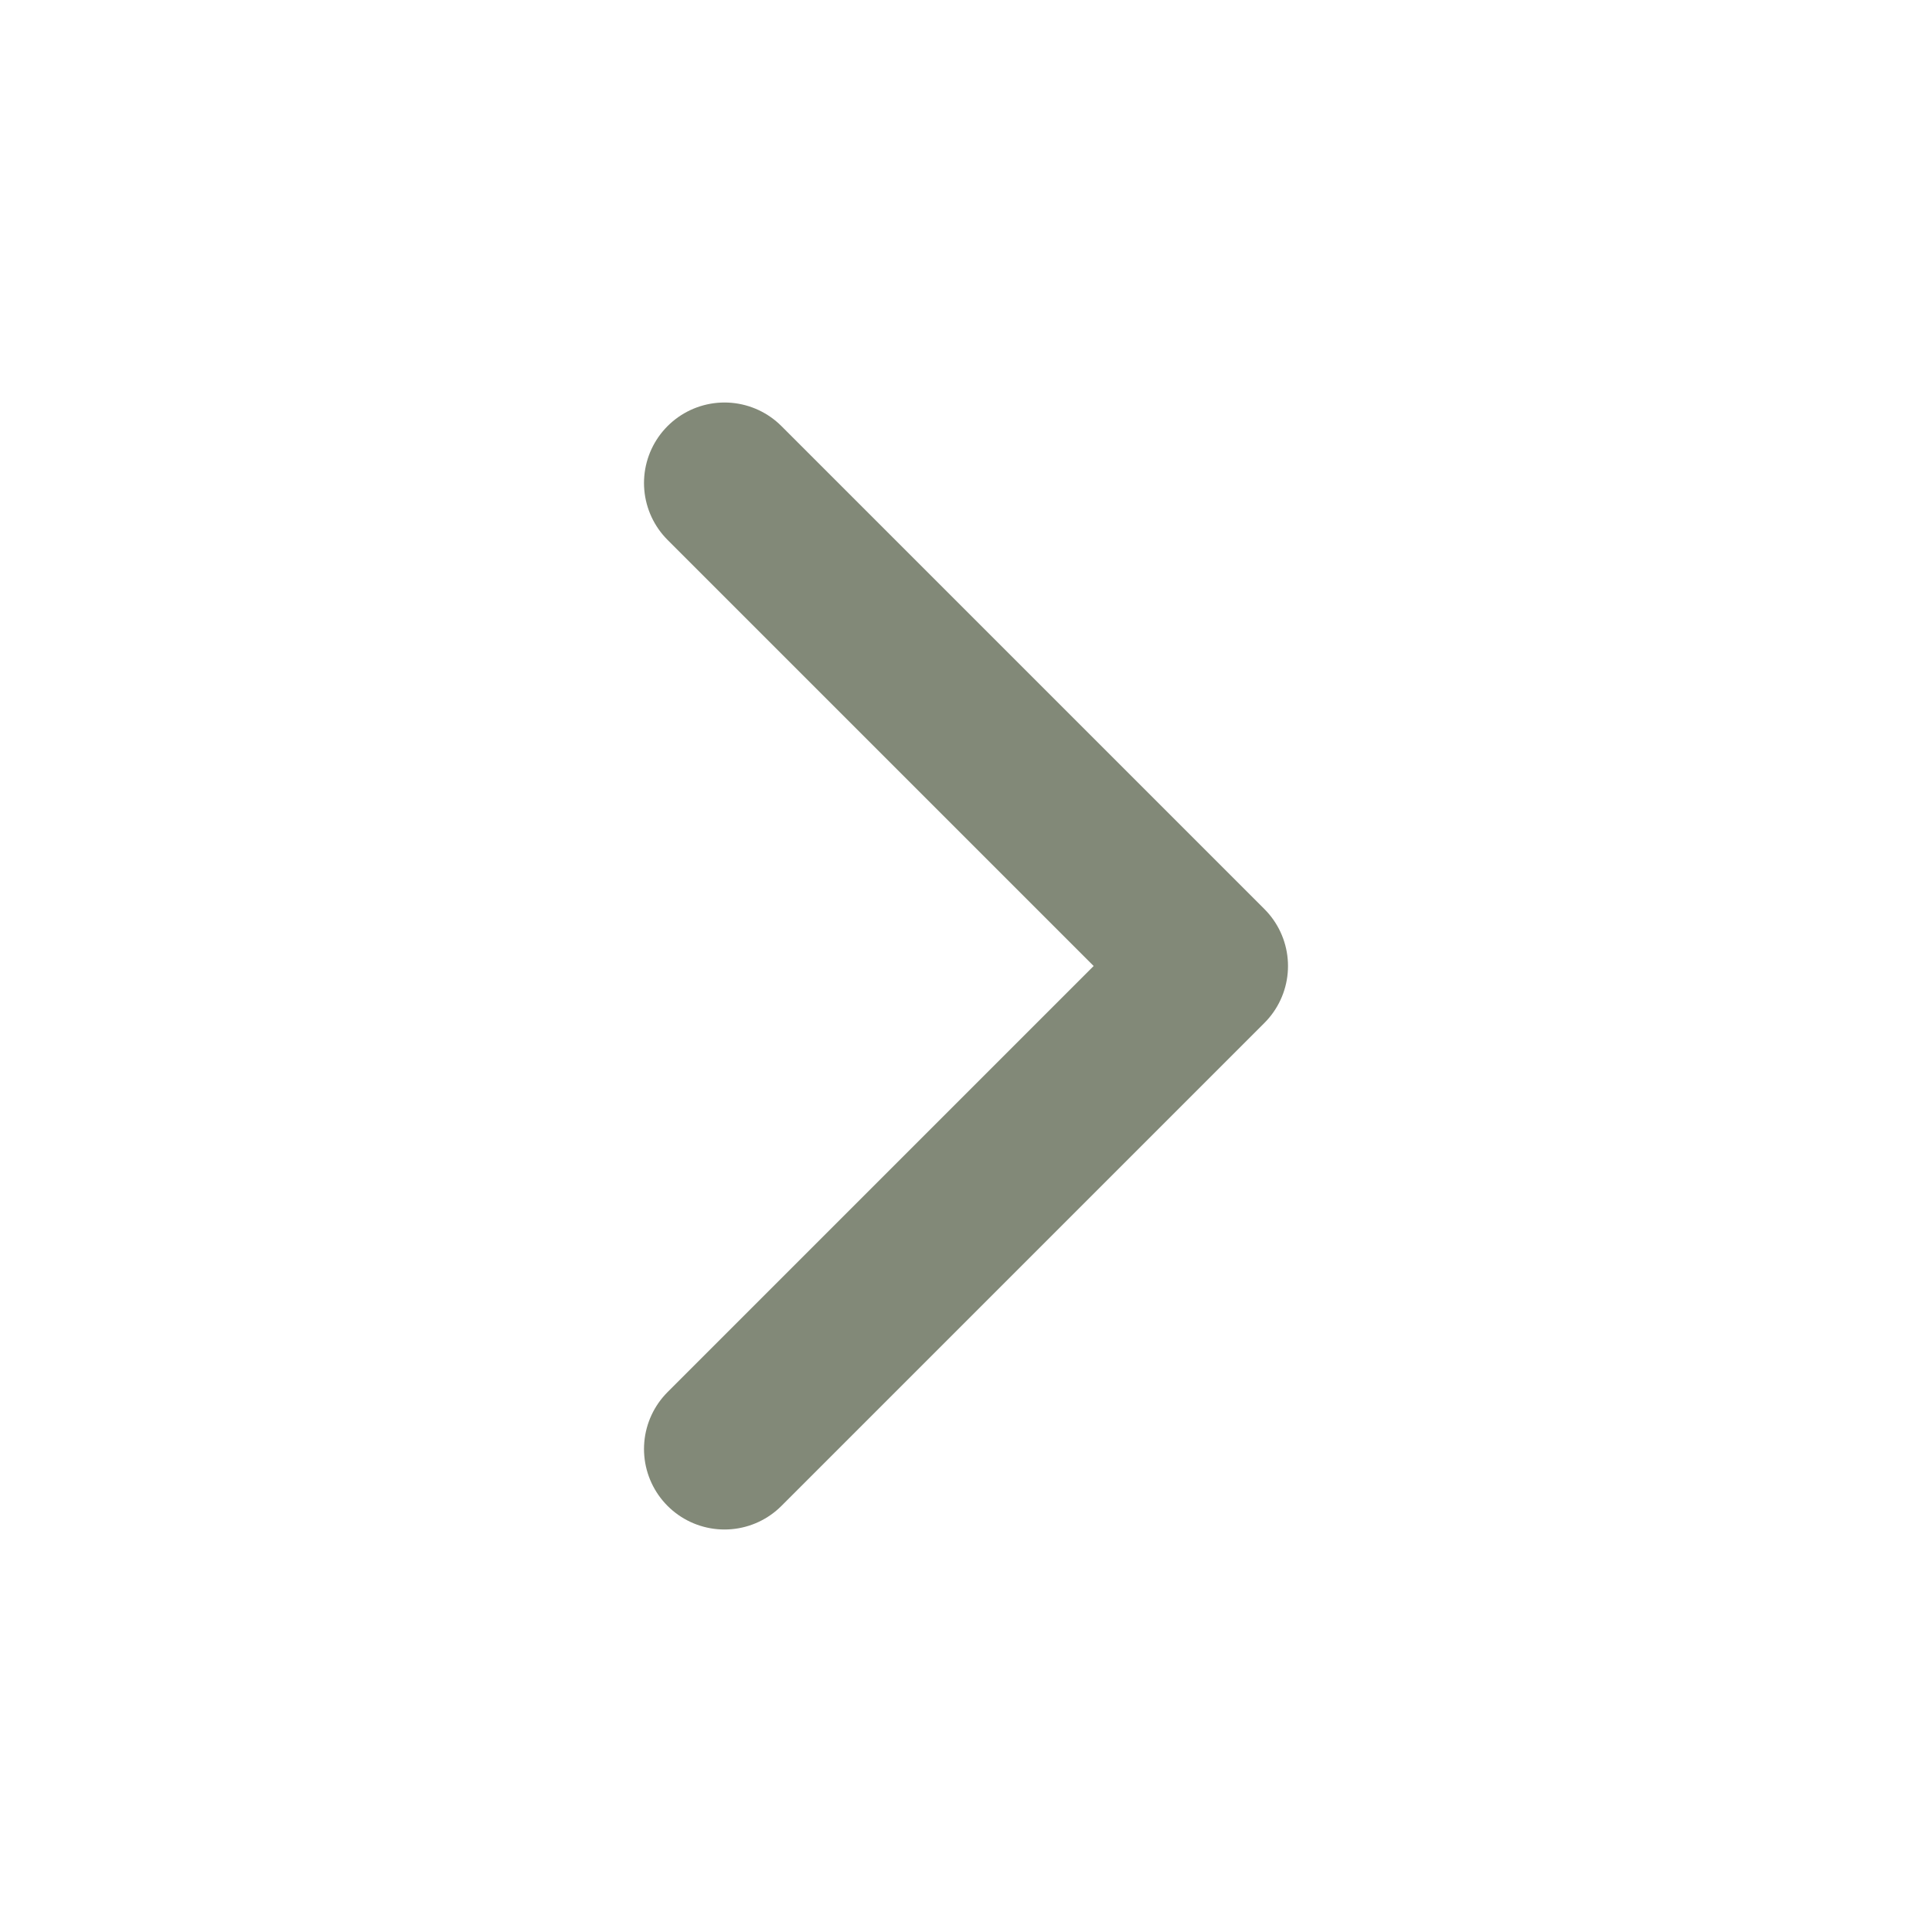 <svg width="24" height="24" viewBox="0 0 24 24" fill="none" xmlns="http://www.w3.org/2000/svg">
<g id="chevron-right">
<path id="Icon" d="M9 18L15 12L9 6" stroke="#828978" stroke-width="2" stroke-linecap="round" stroke-linejoin="round"/>
</g>
</svg>
